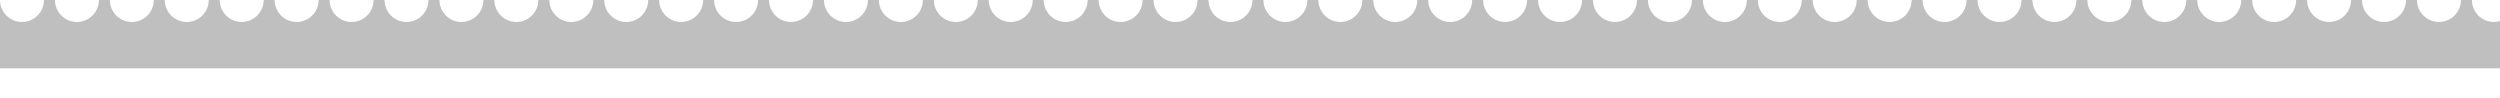 <?xml version="1.0" encoding="UTF-8"?> <svg xmlns="http://www.w3.org/2000/svg" width="2560" height="100" viewBox="0 0 2560 100" fill="none"><g clip-path="url(#clip0_1_2)"><g filter="url(#filter0_f_1_2)"><path d="M45 0C45 12.426 34.926 22.5 22.5 22.5C10.074 22.5 0 12.426 0 0V45L0 70H2560V45V21.621C2558.02 22.193 2555.92 22.5 2553.75 22.5C2541.32 22.5 2531.25 12.426 2531.25 0H2520C2520 12.426 2509.93 22.5 2497.5 22.5C2485.07 22.5 2475 12.426 2475 0H2463.75C2463.75 12.426 2453.68 22.5 2441.25 22.5C2428.82 22.5 2418.75 12.426 2418.75 0H2407.5C2407.5 12.426 2397.43 22.5 2385 22.5C2372.57 22.5 2362.5 12.426 2362.5 0H2351.25C2351.25 12.426 2341.18 22.5 2328.75 22.5C2316.32 22.5 2306.25 12.426 2306.25 0H2295C2295 12.426 2284.93 22.5 2272.5 22.5C2260.07 22.5 2250 12.426 2250 0H2238.75C2238.75 12.426 2228.68 22.5 2216.25 22.5C2203.82 22.5 2193.75 12.426 2193.75 0H2182.5C2182.5 12.426 2172.43 22.5 2160 22.5C2147.57 22.5 2137.5 12.426 2137.5 0H2126.25C2126.25 12.426 2116.18 22.5 2103.75 22.5C2091.32 22.5 2081.25 12.426 2081.25 0H2070C2070 12.426 2059.93 22.5 2047.5 22.5C2035.07 22.5 2025 12.426 2025 0H2013.75C2013.75 12.426 2003.68 22.5 1991.25 22.5C1978.82 22.5 1968.75 12.426 1968.75 0H1957.5C1957.5 12.426 1947.43 22.5 1935 22.5C1922.57 22.5 1912.5 12.426 1912.5 0H1901.25C1901.25 12.426 1891.18 22.5 1878.75 22.5C1866.32 22.5 1856.25 12.426 1856.25 0H1845C1845 12.426 1834.93 22.5 1822.5 22.5C1810.07 22.5 1800 12.426 1800 0H1788.75C1788.75 12.426 1778.68 22.5 1766.25 22.5C1753.82 22.5 1743.75 12.426 1743.75 0H1732.5C1732.5 12.426 1722.43 22.5 1710 22.5C1697.57 22.5 1687.5 12.426 1687.5 0H1676.25C1676.25 12.426 1666.18 22.5 1653.75 22.5C1641.32 22.5 1631.25 12.426 1631.25 0H1620C1620 12.426 1609.93 22.5 1597.5 22.5C1585.07 22.5 1575 12.426 1575 0H1563.75C1563.75 12.426 1553.68 22.5 1541.25 22.5C1528.82 22.5 1518.75 12.426 1518.75 0H1507.5C1507.5 12.426 1497.43 22.5 1485 22.5C1472.57 22.5 1462.5 12.426 1462.5 0H1451.25C1451.25 12.426 1441.18 22.5 1428.75 22.5C1416.32 22.5 1406.25 12.426 1406.25 0H1395C1395 12.426 1384.93 22.5 1372.5 22.5C1360.07 22.5 1350 12.426 1350 0H1338.75C1338.75 12.426 1328.68 22.5 1316.25 22.5C1303.82 22.5 1293.75 12.426 1293.75 0H1282.5C1282.5 12.426 1272.43 22.5 1260 22.5C1247.57 22.5 1237.5 12.426 1237.5 0H1226.25C1226.25 12.426 1216.18 22.5 1203.75 22.5C1191.32 22.5 1181.25 12.426 1181.25 0H1170C1170 12.426 1159.93 22.5 1147.5 22.5C1135.07 22.5 1125 12.426 1125 0H1113.75C1113.75 12.426 1103.68 22.5 1091.25 22.5C1078.82 22.5 1068.75 12.426 1068.75 0H1057.5C1057.5 12.426 1047.43 22.5 1035 22.5C1022.57 22.5 1012.5 12.426 1012.5 0H1001.25C1001.25 12.426 991.176 22.5 978.75 22.5C966.324 22.5 956.25 12.426 956.25 0H945C945 12.426 934.926 22.5 922.5 22.5C910.074 22.5 900 12.426 900 0H888.75C888.75 12.426 878.676 22.5 866.25 22.5C853.824 22.5 843.75 12.426 843.75 0H832.5C832.5 12.426 822.426 22.5 810 22.5C797.574 22.5 787.5 12.426 787.5 0H776.25C776.25 12.426 766.176 22.5 753.75 22.5C741.324 22.5 731.25 12.426 731.25 0H720C720 12.426 709.926 22.5 697.5 22.5C685.074 22.5 675 12.426 675 0H663.75C663.75 12.426 653.676 22.5 641.25 22.5C628.824 22.5 618.75 12.426 618.75 0H607.5C607.5 12.426 597.426 22.5 585 22.5C572.574 22.5 562.5 12.426 562.5 0H551.25C551.25 12.426 541.176 22.5 528.75 22.5C516.324 22.5 506.25 12.426 506.25 0H495C495 12.426 484.926 22.5 472.5 22.5C460.074 22.5 450 12.426 450 0H438.75C438.75 12.426 428.676 22.5 416.25 22.5C403.824 22.5 393.75 12.426 393.75 0H382.5C382.5 12.426 372.426 22.5 360 22.5C347.574 22.5 337.5 12.426 337.5 0H326.25C326.25 12.426 316.176 22.5 303.75 22.5C291.324 22.5 281.25 12.426 281.25 0H270C270 12.426 259.926 22.5 247.5 22.5C235.074 22.5 225 12.426 225 0H213.75C213.75 12.426 203.676 22.5 191.25 22.5C178.824 22.5 168.75 12.426 168.75 0H157.5C157.5 12.426 147.426 22.5 135 22.5C122.574 22.5 112.5 12.426 112.5 0H101.25C101.25 12.426 91.176 22.5 78.75 22.5C66.324 22.5 56.25 12.426 56.25 0H45Z" fill="black" fill-opacity="0.25"></path></g></g><defs><filter id="filter0_f_1_2" x="-3" y="-3" width="2566" height="76" filterUnits="userSpaceOnUse" color-interpolation-filters="sRGB"><feFlood flood-opacity="0" result="BackgroundImageFix"></feFlood><feBlend mode="normal" in="SourceGraphic" in2="BackgroundImageFix" result="shape"></feBlend><feGaussianBlur stdDeviation="1.5" result="effect1_foregroundBlur_1_2"></feGaussianBlur></filter><clipPath id="clip0_1_2"><rect width="2560" height="100" fill="white"></rect></clipPath></defs></svg> 